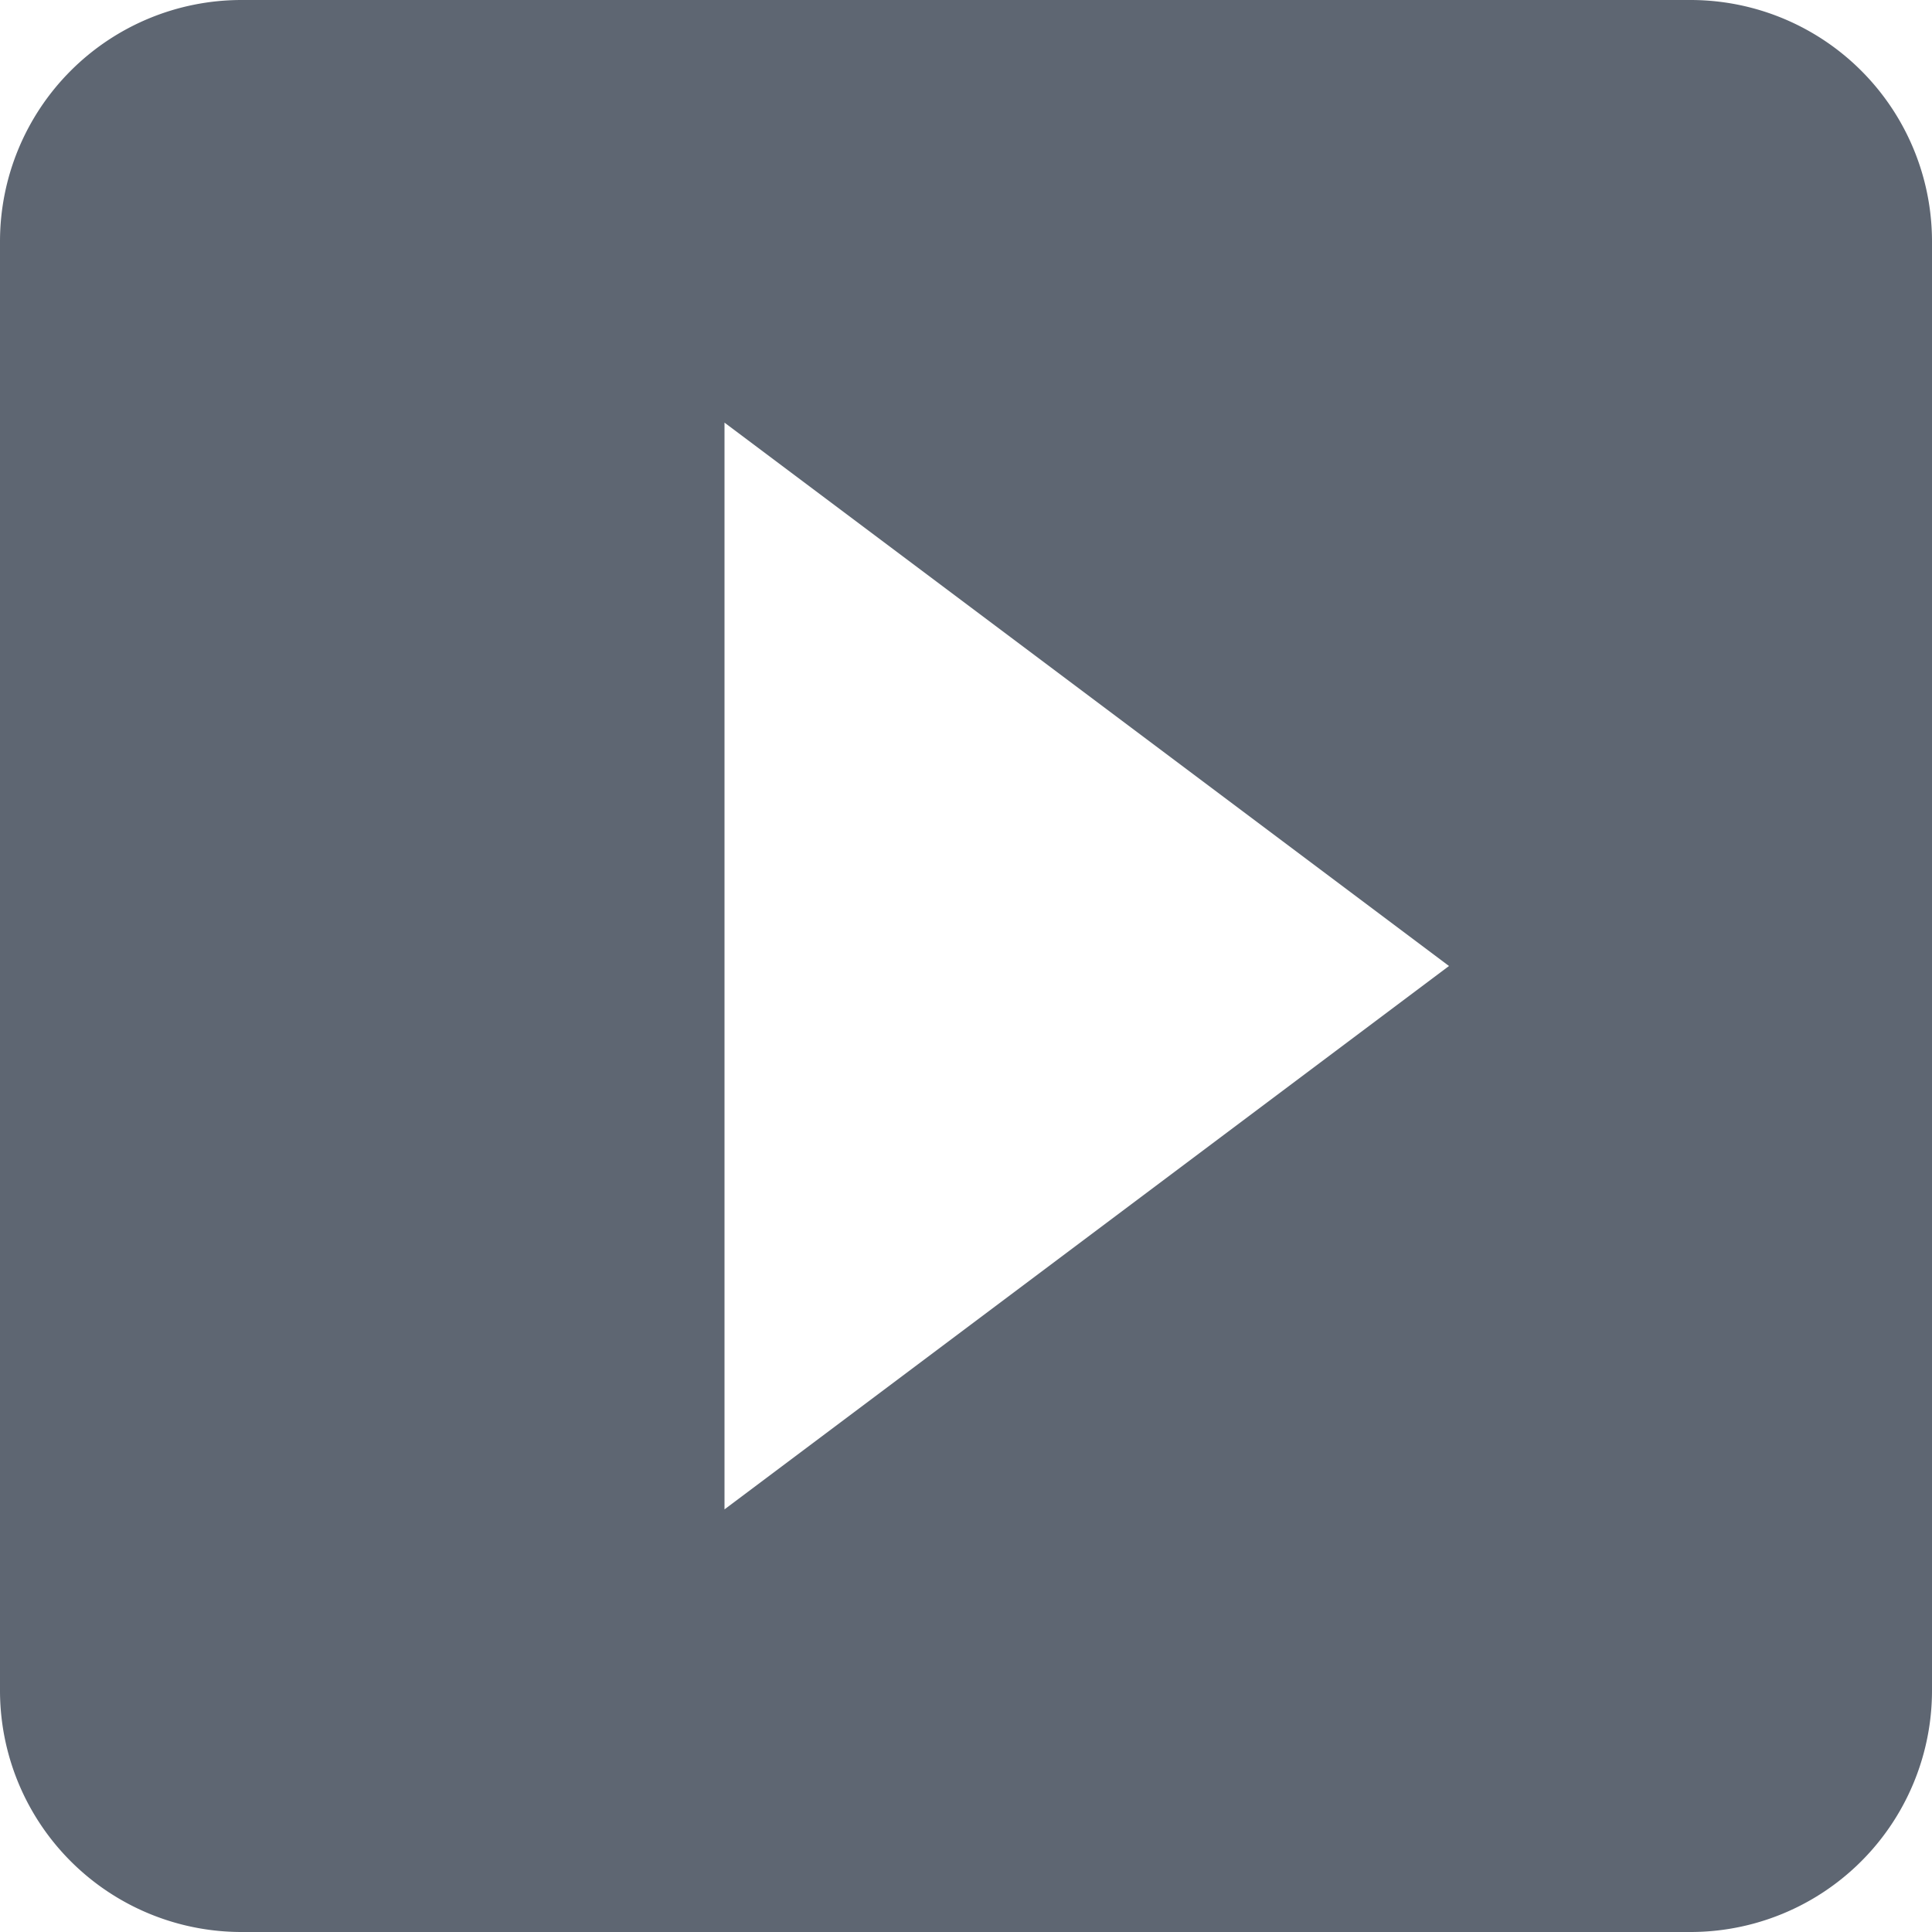 <svg xmlns="http://www.w3.org/2000/svg" width="32" height="32" viewBox="0 0 32 32">
  <g id="video_1_" data-name="video (1)" transform="translate(-12 -4)">
    <path id="Path_1087" data-name="Path 1087" d="M40,4H16a4,4,0,0,0-4,4V32a4,4,0,0,0,4,4H40a4,4,0,0,0,4-4V8A4,4,0,0,0,40,4ZM24,29V11l12,9Z" fill="#5e6672"/>
  </g>
</svg>
